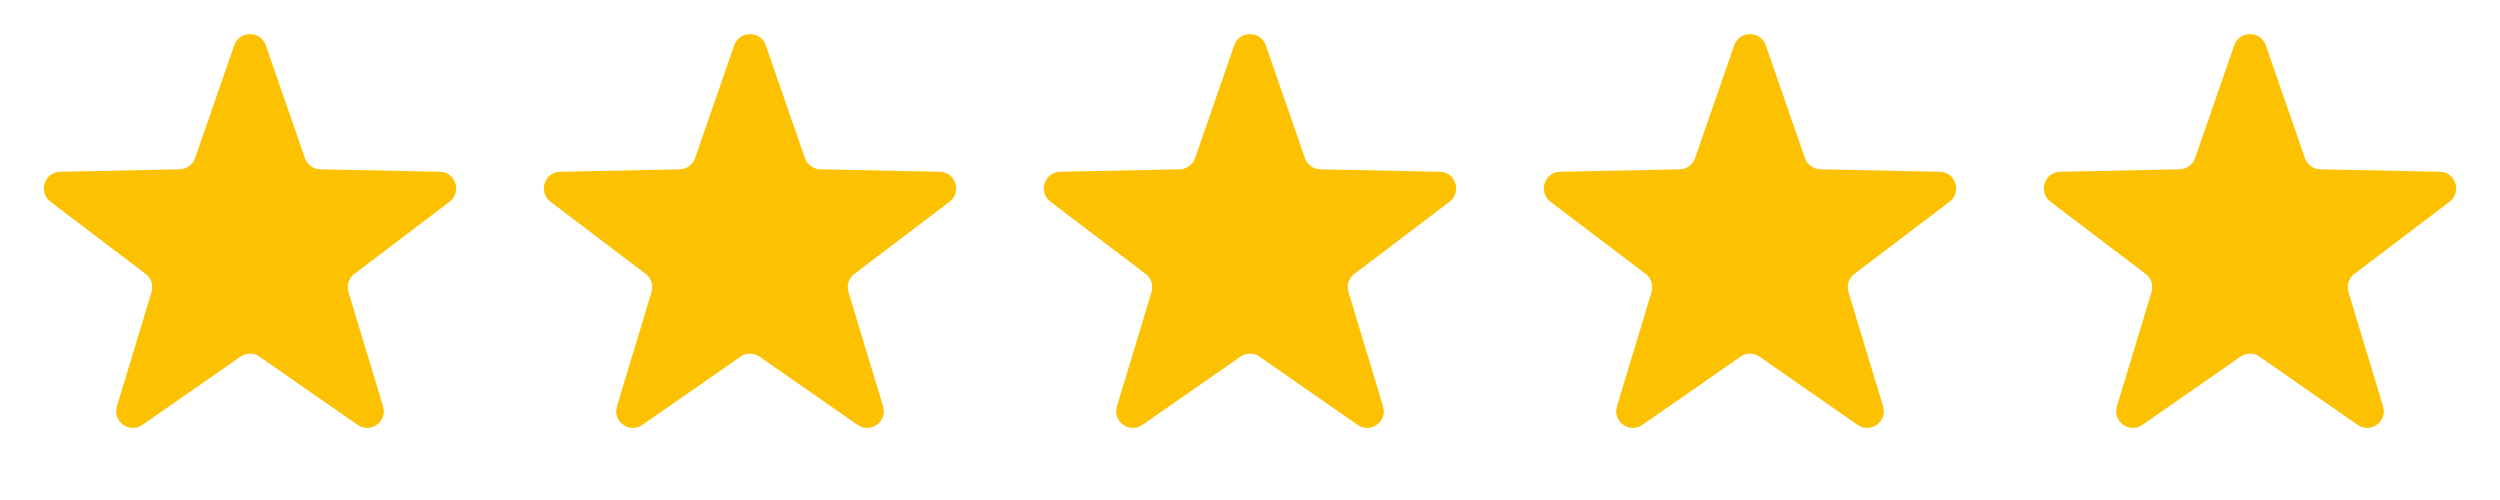 <?xml version="1.0" encoding="UTF-8"?> <svg xmlns="http://www.w3.org/2000/svg" width="150" height="30" viewBox="0 0 150 30" fill="none"><path d="M14.055 2.717C14.367 1.822 15.633 1.822 15.945 2.717L18.298 9.489C18.436 9.884 18.804 10.152 19.222 10.16L26.39 10.306C27.337 10.325 27.729 11.53 26.973 12.103L21.261 16.434C20.928 16.686 20.787 17.12 20.908 17.52L22.984 24.382C23.258 25.289 22.234 26.034 21.455 25.492L15.571 21.398C15.228 21.159 14.772 21.159 14.429 21.398L8.545 25.492C7.766 26.034 6.742 25.289 7.016 24.382L9.092 17.52C9.213 17.12 9.072 16.686 8.739 16.434L3.027 12.103C2.271 11.53 2.663 10.325 3.61 10.306L10.778 10.16C11.196 10.152 11.564 9.884 11.702 9.489L14.055 2.717Z" fill="#FCC100"></path><path d="M44.055 2.717C44.367 1.822 45.633 1.822 45.945 2.717L48.298 9.489C48.436 9.884 48.804 10.152 49.222 10.16L56.39 10.306C57.337 10.325 57.729 11.53 56.973 12.103L51.261 16.434C50.928 16.686 50.787 17.12 50.908 17.52L52.984 24.382C53.258 25.289 52.234 26.034 51.455 25.492L45.571 21.398C45.228 21.159 44.772 21.159 44.429 21.398L38.545 25.492C37.766 26.034 36.742 25.289 37.016 24.382L39.092 17.52C39.213 17.12 39.072 16.686 38.739 16.434L33.027 12.103C32.271 11.53 32.663 10.325 33.61 10.306L40.778 10.16C41.196 10.152 41.564 9.884 41.702 9.489L44.055 2.717Z" fill="#FCC100"></path><path d="M74.055 2.717C74.367 1.822 75.633 1.822 75.945 2.717L78.298 9.489C78.436 9.884 78.804 10.152 79.222 10.16L86.39 10.306C87.338 10.325 87.729 11.53 86.973 12.103L81.261 16.434C80.928 16.686 80.787 17.12 80.908 17.52L82.984 24.382C83.258 25.289 82.234 26.034 81.455 25.492L75.571 21.398C75.228 21.159 74.772 21.159 74.429 21.398L68.545 25.492C67.766 26.034 66.742 25.289 67.016 24.382L69.092 17.52C69.213 17.12 69.072 16.686 68.739 16.434L63.027 12.103C62.271 11.53 62.663 10.325 63.61 10.306L70.778 10.16C71.196 10.152 71.564 9.884 71.702 9.489L74.055 2.717Z" fill="#FCC100"></path><path d="M104.055 2.717C104.367 1.822 105.633 1.822 105.945 2.717L108.298 9.489C108.436 9.884 108.804 10.152 109.222 10.16L116.39 10.306C117.337 10.325 117.729 11.53 116.973 12.103L111.261 16.434C110.928 16.686 110.787 17.12 110.908 17.52L112.984 24.382C113.258 25.289 112.234 26.034 111.455 25.492L105.571 21.398C105.228 21.159 104.772 21.159 104.429 21.398L98.545 25.492C97.766 26.034 96.742 25.289 97.016 24.382L99.092 17.52C99.213 17.12 99.072 16.686 98.739 16.434L93.027 12.103C92.271 11.53 92.662 10.325 93.61 10.306L100.778 10.16C101.196 10.152 101.564 9.884 101.702 9.489L104.055 2.717Z" fill="#FCC100"></path><path d="M134.055 2.717C134.367 1.822 135.633 1.822 135.945 2.717L138.298 9.489C138.436 9.884 138.804 10.152 139.222 10.16L146.39 10.306C147.337 10.325 147.729 11.53 146.973 12.103L141.261 16.434C140.928 16.686 140.787 17.12 140.908 17.52L142.984 24.382C143.258 25.289 142.234 26.034 141.455 25.492L135.571 21.398C135.228 21.159 134.772 21.159 134.429 21.398L128.545 25.492C127.766 26.034 126.742 25.289 127.016 24.382L129.092 17.52C129.213 17.12 129.072 16.686 128.739 16.434L123.027 12.103C122.271 11.53 122.663 10.325 123.61 10.306L130.778 10.16C131.196 10.152 131.564 9.884 131.702 9.489L134.055 2.717Z" fill="#FCC100"></path></svg> 